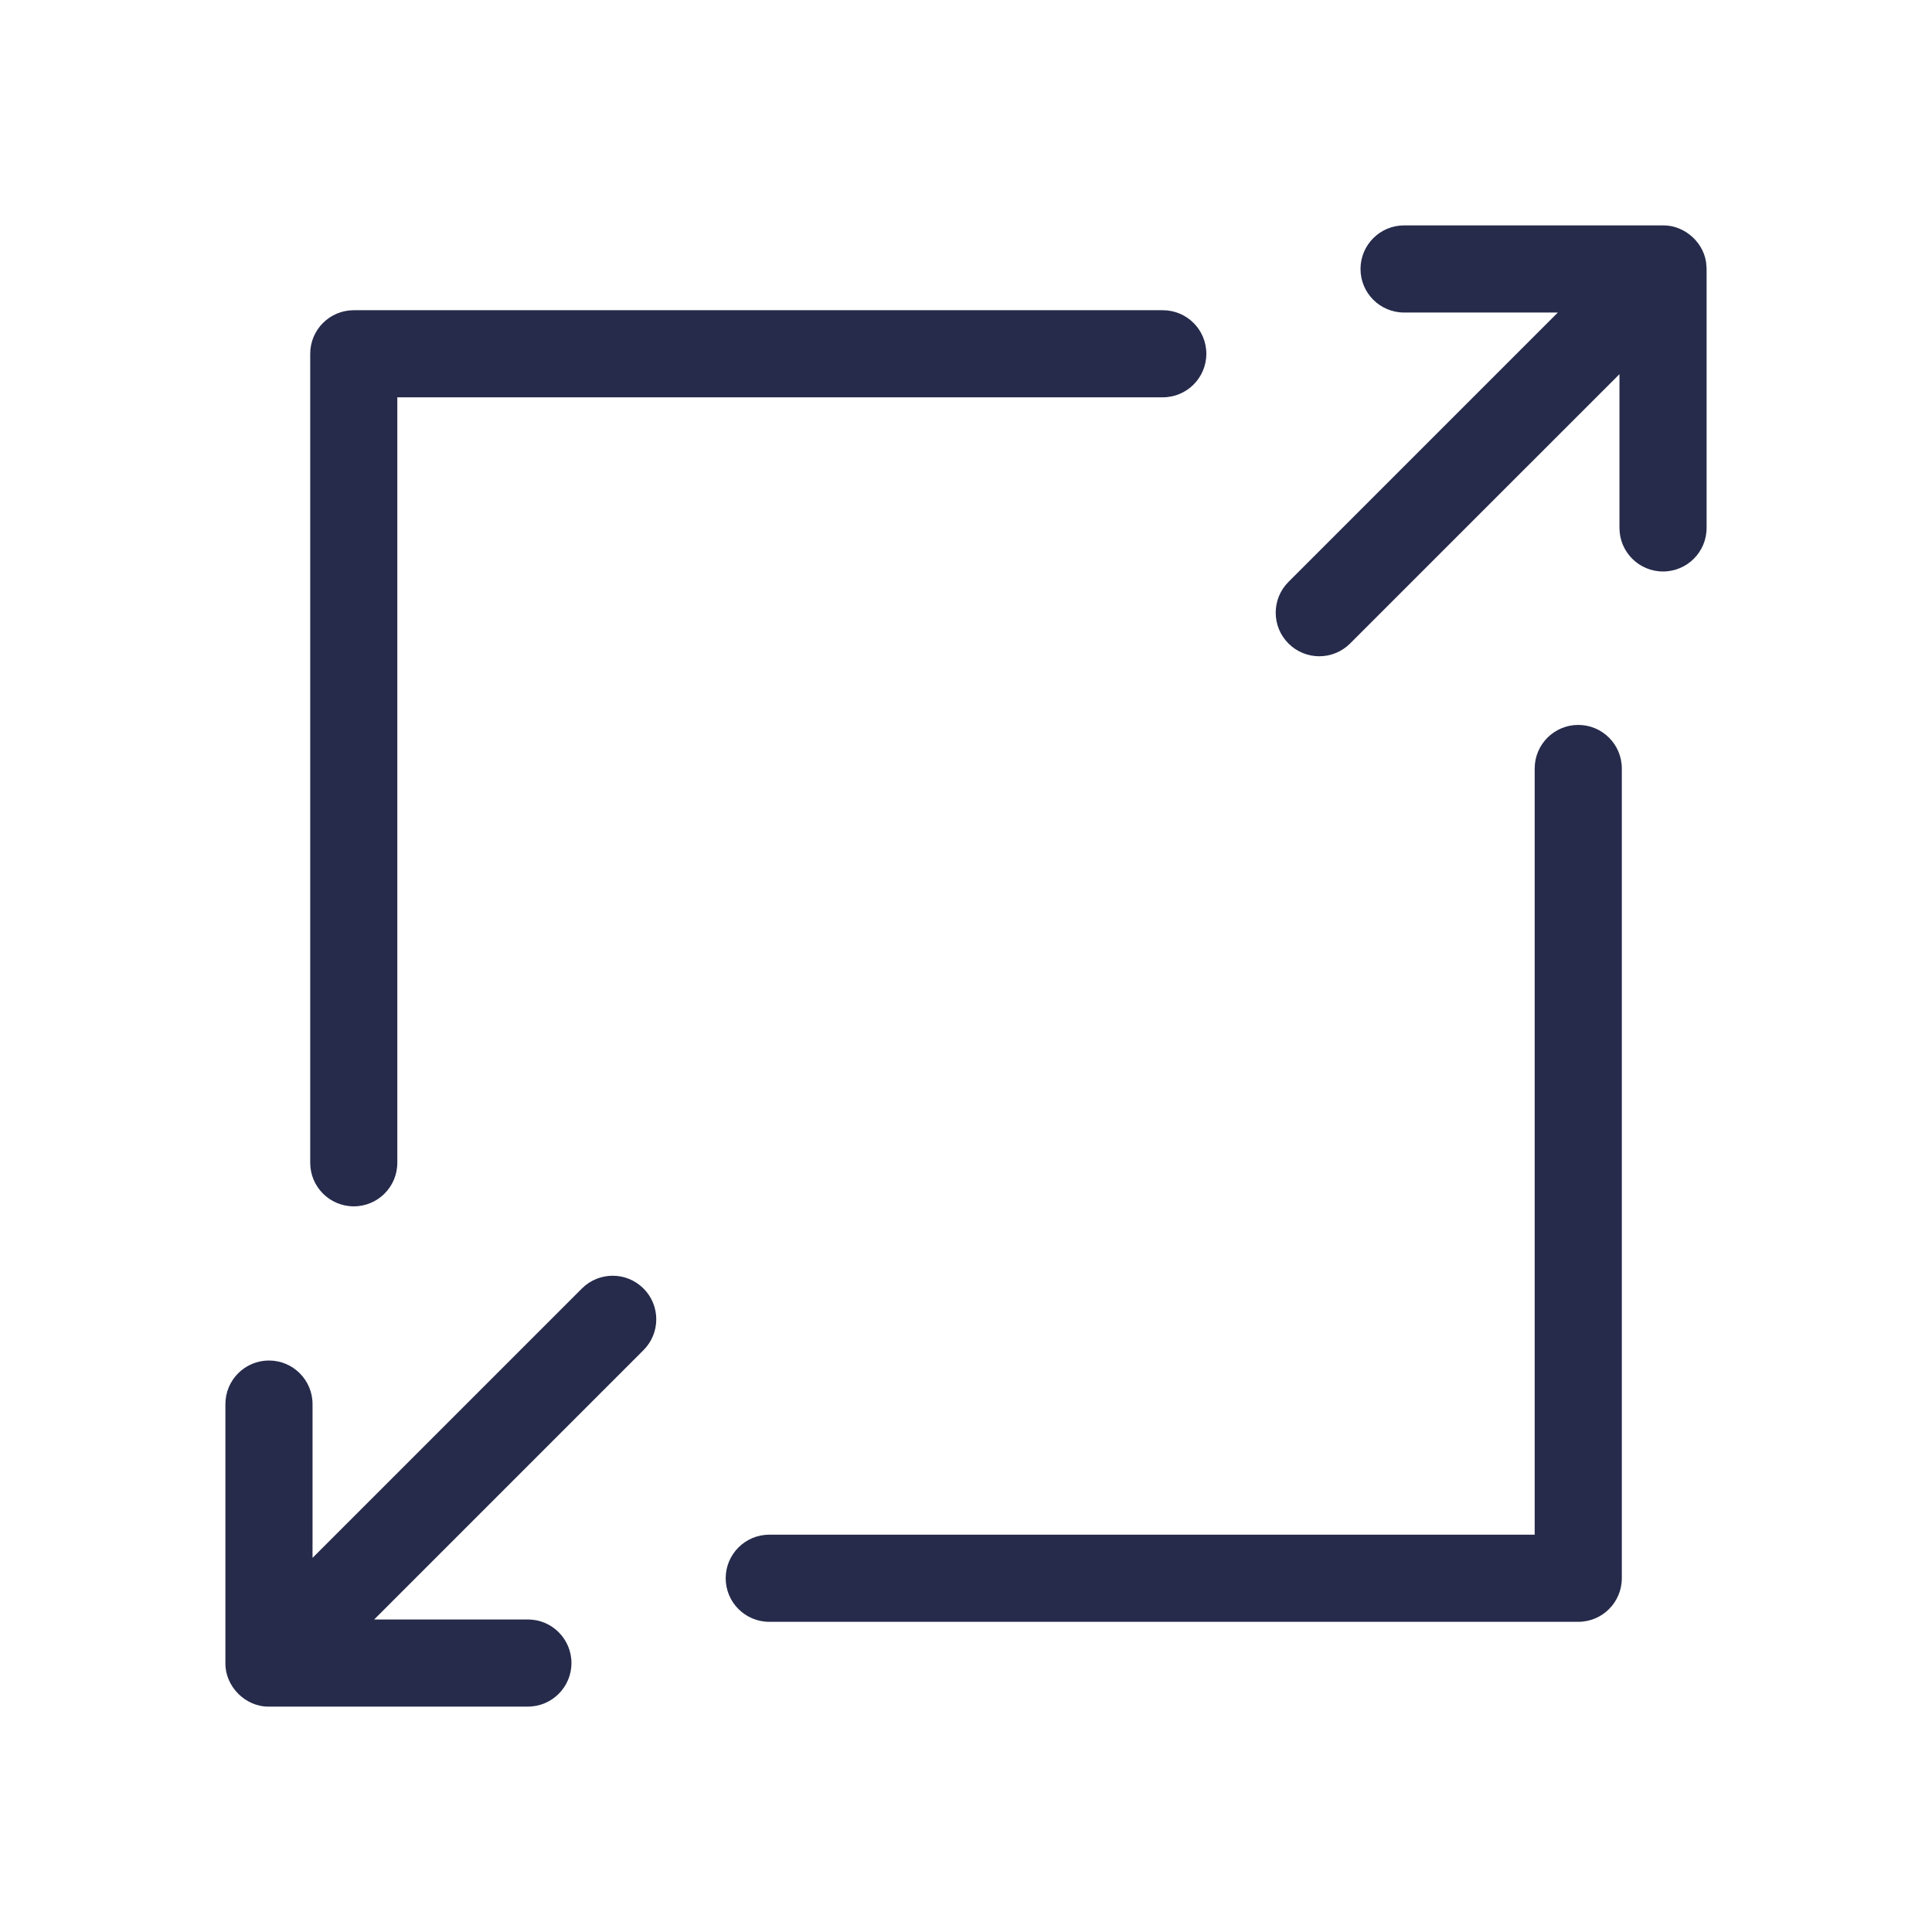 <?xml version="1.0" encoding="UTF-8"?> <svg xmlns="http://www.w3.org/2000/svg" width="60" height="60" viewBox="0 0 60 60" fill="none"><path d="M10.987 37.464C11.734 37.464 12.339 36.858 12.339 36.111V12.339H36.111C36.858 12.339 37.464 11.733 37.464 10.986C37.464 10.239 36.858 9.634 36.111 9.634H10.987C10.24 9.634 9.634 10.239 9.634 10.986V36.111C9.634 36.858 10.239 37.464 10.987 37.464Z" fill="#262B4B"></path><path d="M49.014 22.513C48.267 22.513 47.661 23.119 47.661 23.866V47.661H23.89C23.143 47.661 22.537 48.267 22.537 49.014C22.537 49.761 23.143 50.367 23.89 50.367H49.014C49.761 50.367 50.367 49.761 50.367 49.014V23.866C50.367 23.119 49.761 22.513 49.014 22.513Z" fill="#262B4B"></path><path d="M52.995 8.262C52.964 7.57 52.337 6.989 51.646 7H43.605C42.858 7 42.252 7.606 42.252 8.353C42.252 9.1 42.858 9.706 43.605 9.706H48.38L40.015 18.071C39.486 18.6 39.486 19.456 40.015 19.985C40.279 20.248 40.626 20.381 40.971 20.381C41.317 20.381 41.664 20.248 41.928 19.985L50.294 11.62V16.395C50.294 17.142 50.9 17.748 51.647 17.748C52.394 17.748 53 17.142 53 16.395V8.353C53 8.322 52.997 8.292 52.995 8.262Z" fill="#262B4B"></path><path d="M18.071 40.016L9.706 48.381V43.605C9.706 42.858 9.1 42.252 8.353 42.252C7.606 42.252 7 42.858 7 43.605V51.647C6.988 52.374 7.626 53.014 8.353 53H16.394C17.141 53 17.747 52.394 17.747 51.647C17.747 50.9 17.141 50.294 16.394 50.294H11.62L19.985 41.929C20.513 41.401 20.513 40.544 19.985 40.016C19.456 39.487 18.6 39.487 18.071 40.016Z" fill="#262B4B"></path></svg> 